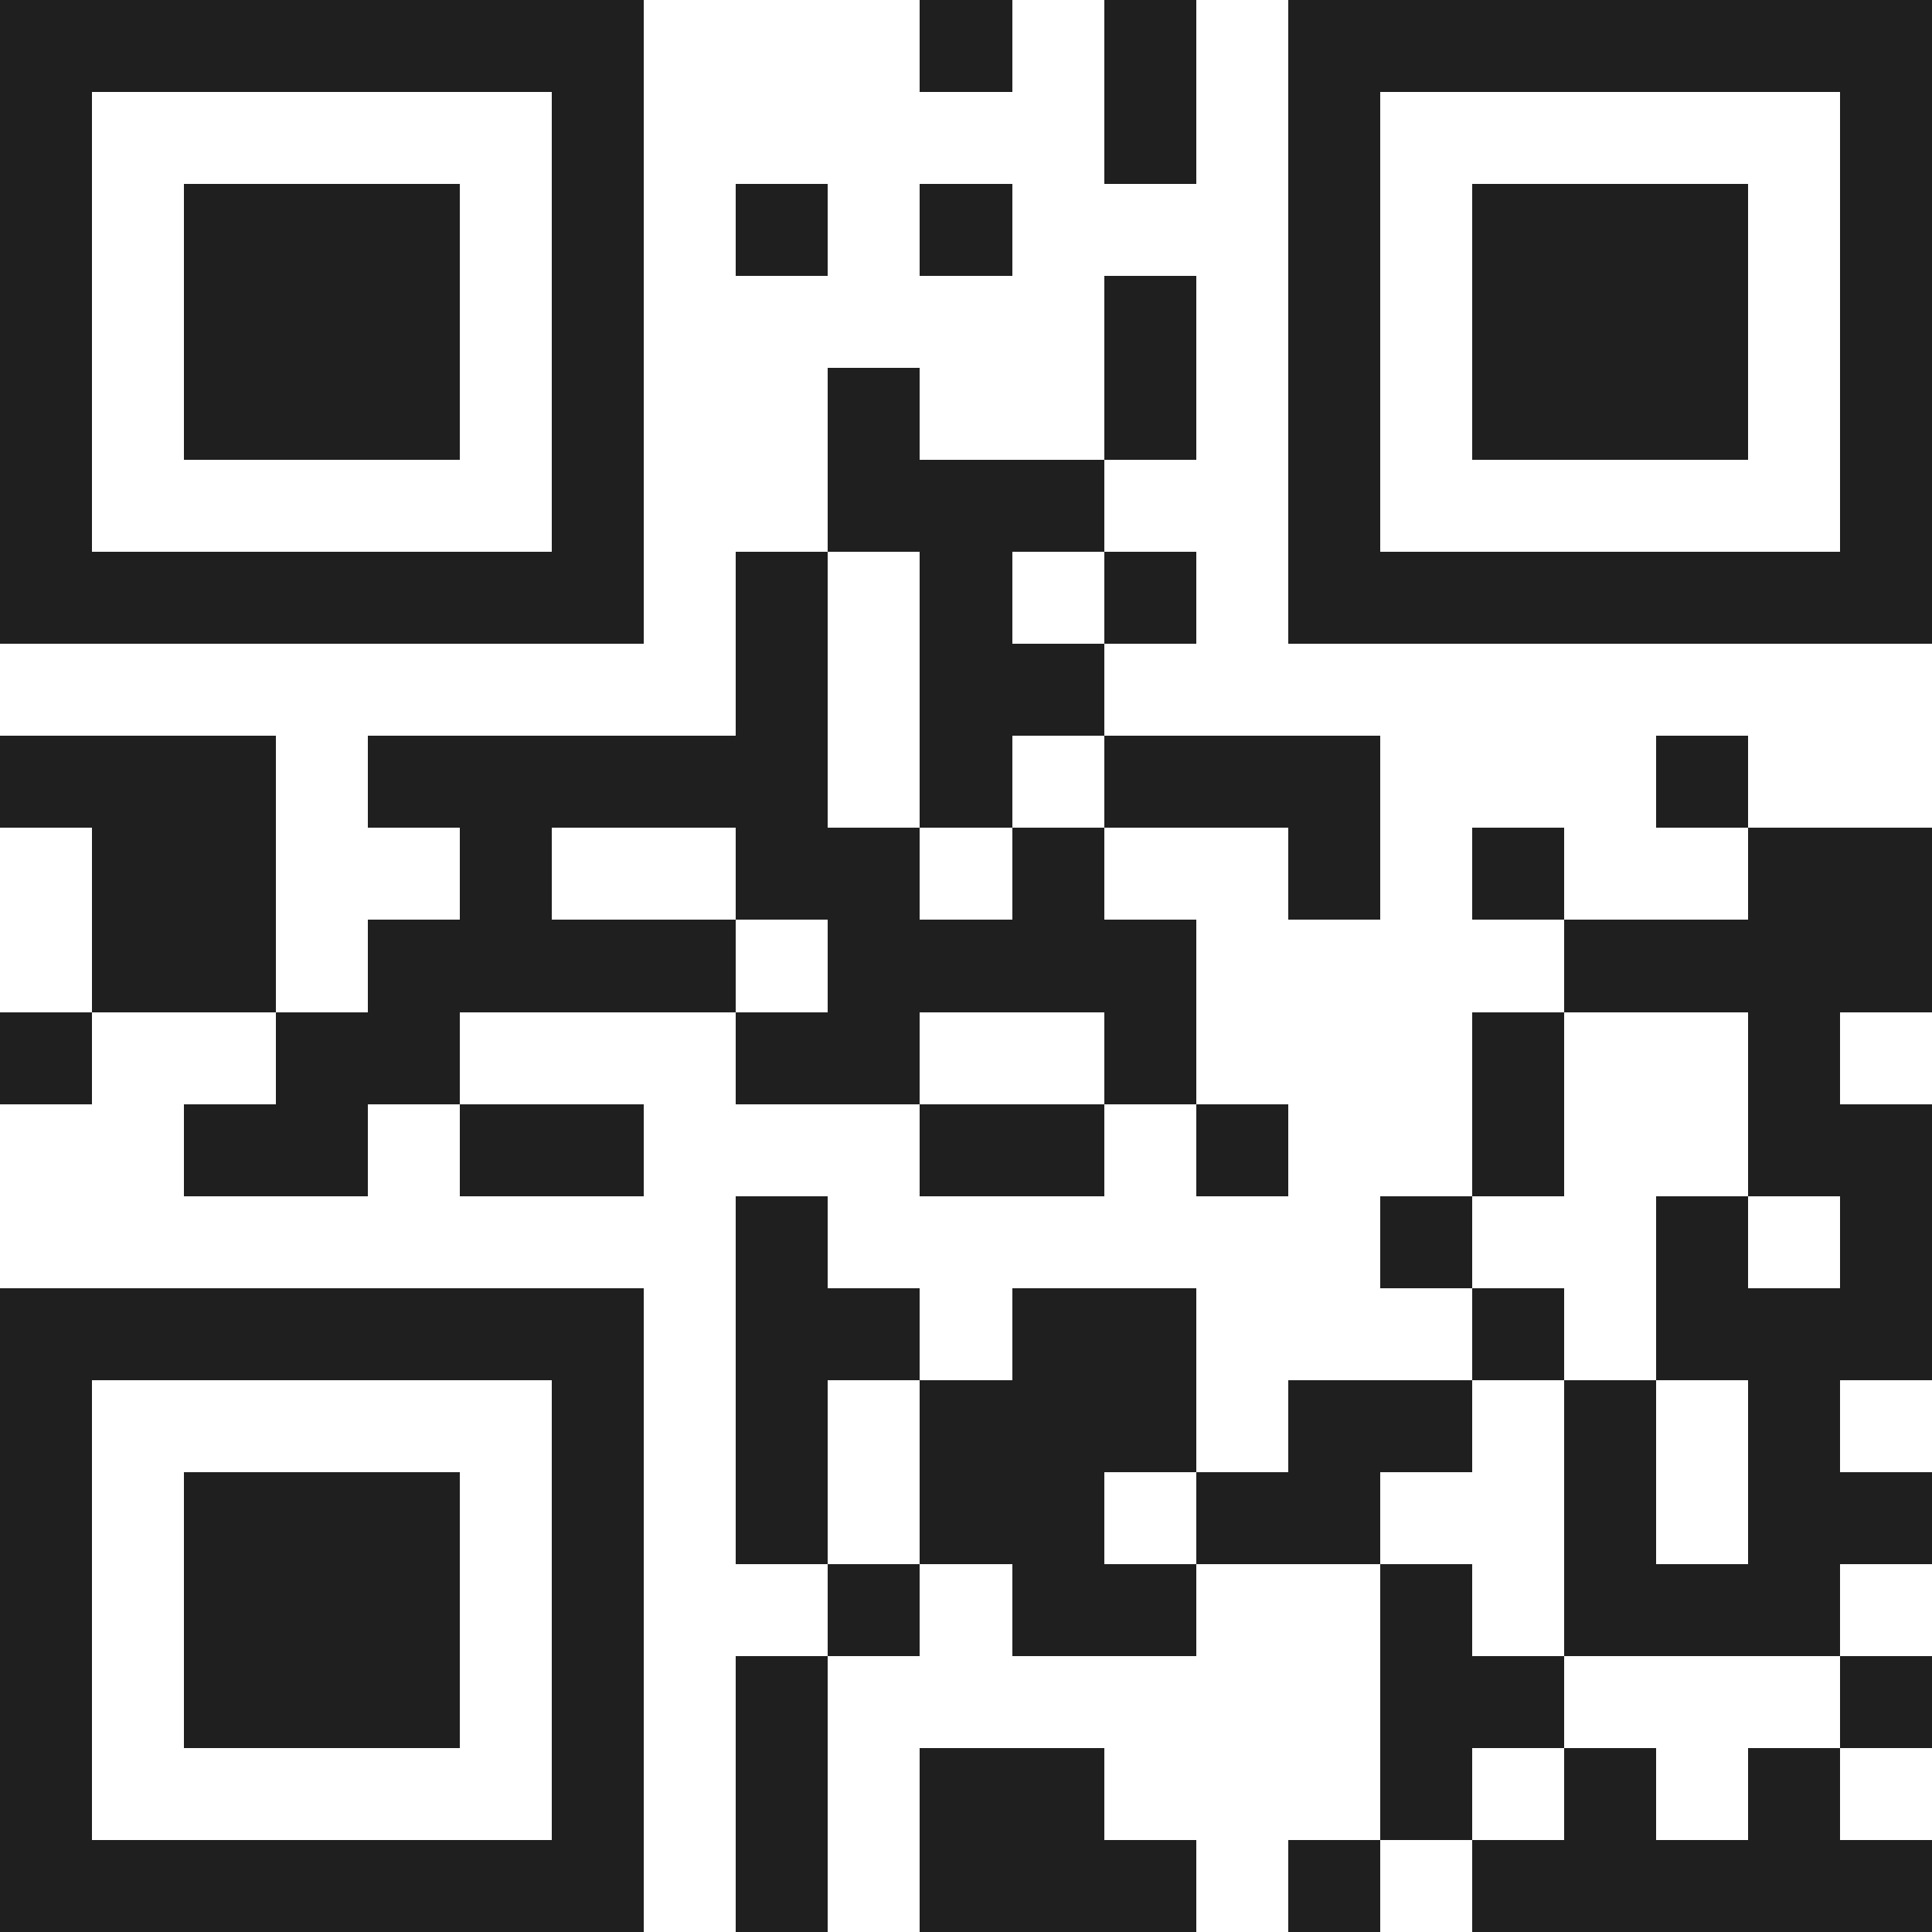<svg xmlns="http://www.w3.org/2000/svg" viewBox="0 0 21 21" shape-rendering="crispEdges"><path fill="#ffffff" d="M0 0h21v21H0z"/><path stroke="#1f1f1f" d="M0 0.5h7m3 0h1m1 0h1m1 0h7M0 1.5h1m5 0h1m5 0h1m1 0h1m5 0h1M0 2.5h1m1 0h3m1 0h1m1 0h1m1 0h1m3 0h1m1 0h3m1 0h1M0 3.5h1m1 0h3m1 0h1m5 0h1m1 0h1m1 0h3m1 0h1M0 4.5h1m1 0h3m1 0h1m2 0h1m2 0h1m1 0h1m1 0h3m1 0h1M0 5.5h1m5 0h1m2 0h3m2 0h1m5 0h1M0 6.5h7m1 0h1m1 0h1m1 0h1m1 0h7M8 7.5h1m1 0h2M0 8.5h3m1 0h5m1 0h1m1 0h3m3 0h1M1 9.5h2m2 0h1m2 0h2m1 0h1m2 0h1m1 0h1m2 0h2M1 10.5h2m1 0h4m1 0h4m4 0h4M0 11.5h1m2 0h2m3 0h2m2 0h1m3 0h1m2 0h1M2 12.5h2m1 0h2m3 0h2m1 0h1m2 0h1m2 0h2M8 13.5h1m6 0h1m2 0h1m1 0h1M0 14.5h7m1 0h2m1 0h2m3 0h1m1 0h3M0 15.5h1m5 0h1m1 0h1m1 0h3m1 0h2m1 0h1m1 0h1M0 16.5h1m1 0h3m1 0h1m1 0h1m1 0h2m1 0h2m2 0h1m1 0h2M0 17.5h1m1 0h3m1 0h1m2 0h1m1 0h2m2 0h1m1 0h3M0 18.5h1m1 0h3m1 0h1m1 0h1m6 0h2m3 0h1M0 19.5h1m5 0h1m1 0h1m1 0h2m3 0h1m1 0h1m1 0h1M0 20.5h7m1 0h1m1 0h3m1 0h1m1 0h5"/></svg>
